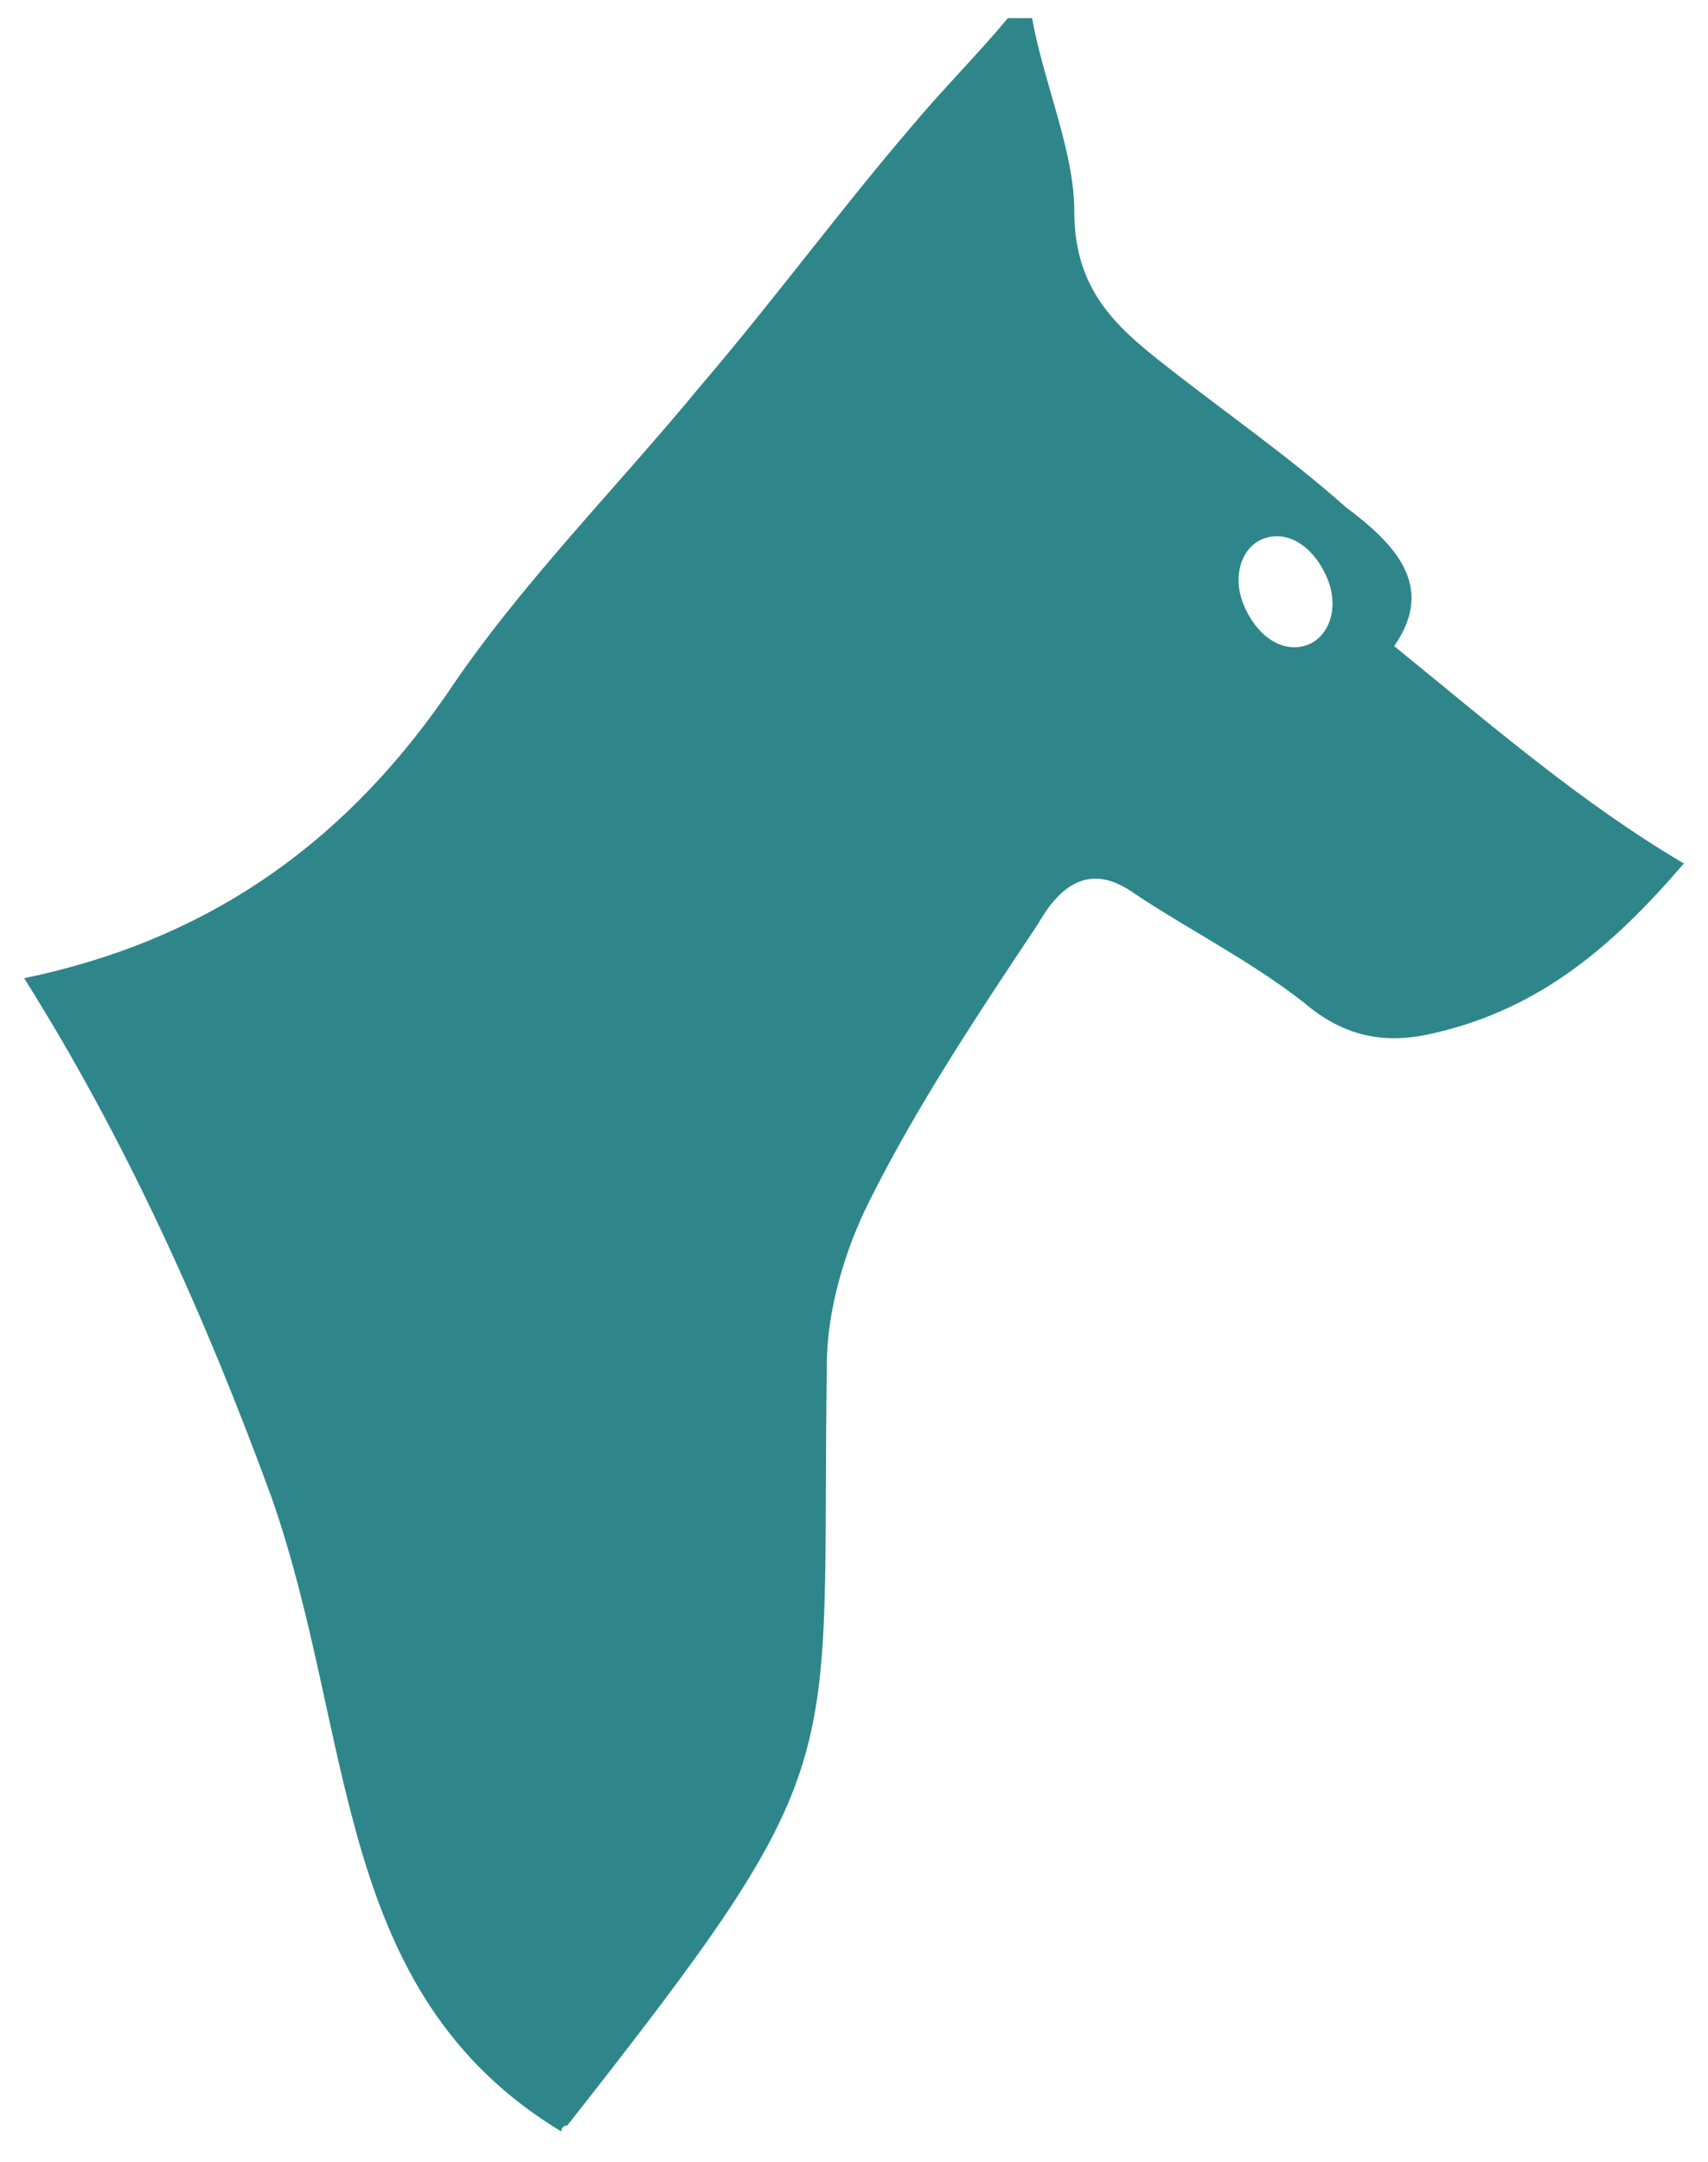 <svg xml:space="preserve" style="enable-background:new 0 0 28.3 35.8;" viewBox="0 0 28.3 35.8" y="0px" x="0px" xmlns:xlink="http://www.w3.org/1999/xlink" xmlns="http://www.w3.org/2000/svg" id="Benefits_icons" version="1.1">
<style type="text/css">
	.st0{fill:#2E868A;}
</style>
<title>Benefits</title>
<path d="M23.1,10.7c0.7-1,0-1.7-0.8-2.3c-0.9-0.8-1.9-1.5-2.8-2.2c-0.9-0.7-1.7-1.3-1.7-2.7c0-1-0.5-2.1-0.7-3.2
	c-0.1,0-0.2,0-0.4,0c-0.5,0.6-1.1,1.2-1.6,1.8c-1.2,1.4-2.3,2.9-3.5,4.3c-1.4,1.7-3,3.3-4.2,5.1c-1.8,2.6-4.1,4.1-7,4.7
	c1.7,2.7,3,5.6,4.1,8.6c1.4,4,1,8.2,4.8,10.5c0,0,0-0.1,0.1-0.1c4.8-6.1,4.2-5.8,4.3-12.6c0-0.9,0.3-1.9,0.7-2.7
	c0.8-1.6,1.8-3.1,2.8-4.6c0.4-0.7,0.9-1,1.6-0.5c0.9,0.6,1.9,1.1,2.8,1.8c0.7,0.6,1.4,0.7,2.2,0.5c1.7-0.4,2.9-1.4,4.1-2.8
	C26.2,13.3,24.7,12,23.1,10.7 M21.6,10.7c-0.4,0.1-0.8-0.2-1-0.7c-0.2-0.5,0-1,0.4-1.1c0.4-0.1,0.8,0.2,1,0.7
	C22.2,10.1,22,10.6,21.6,10.7" class="st0"></path>
</svg>
